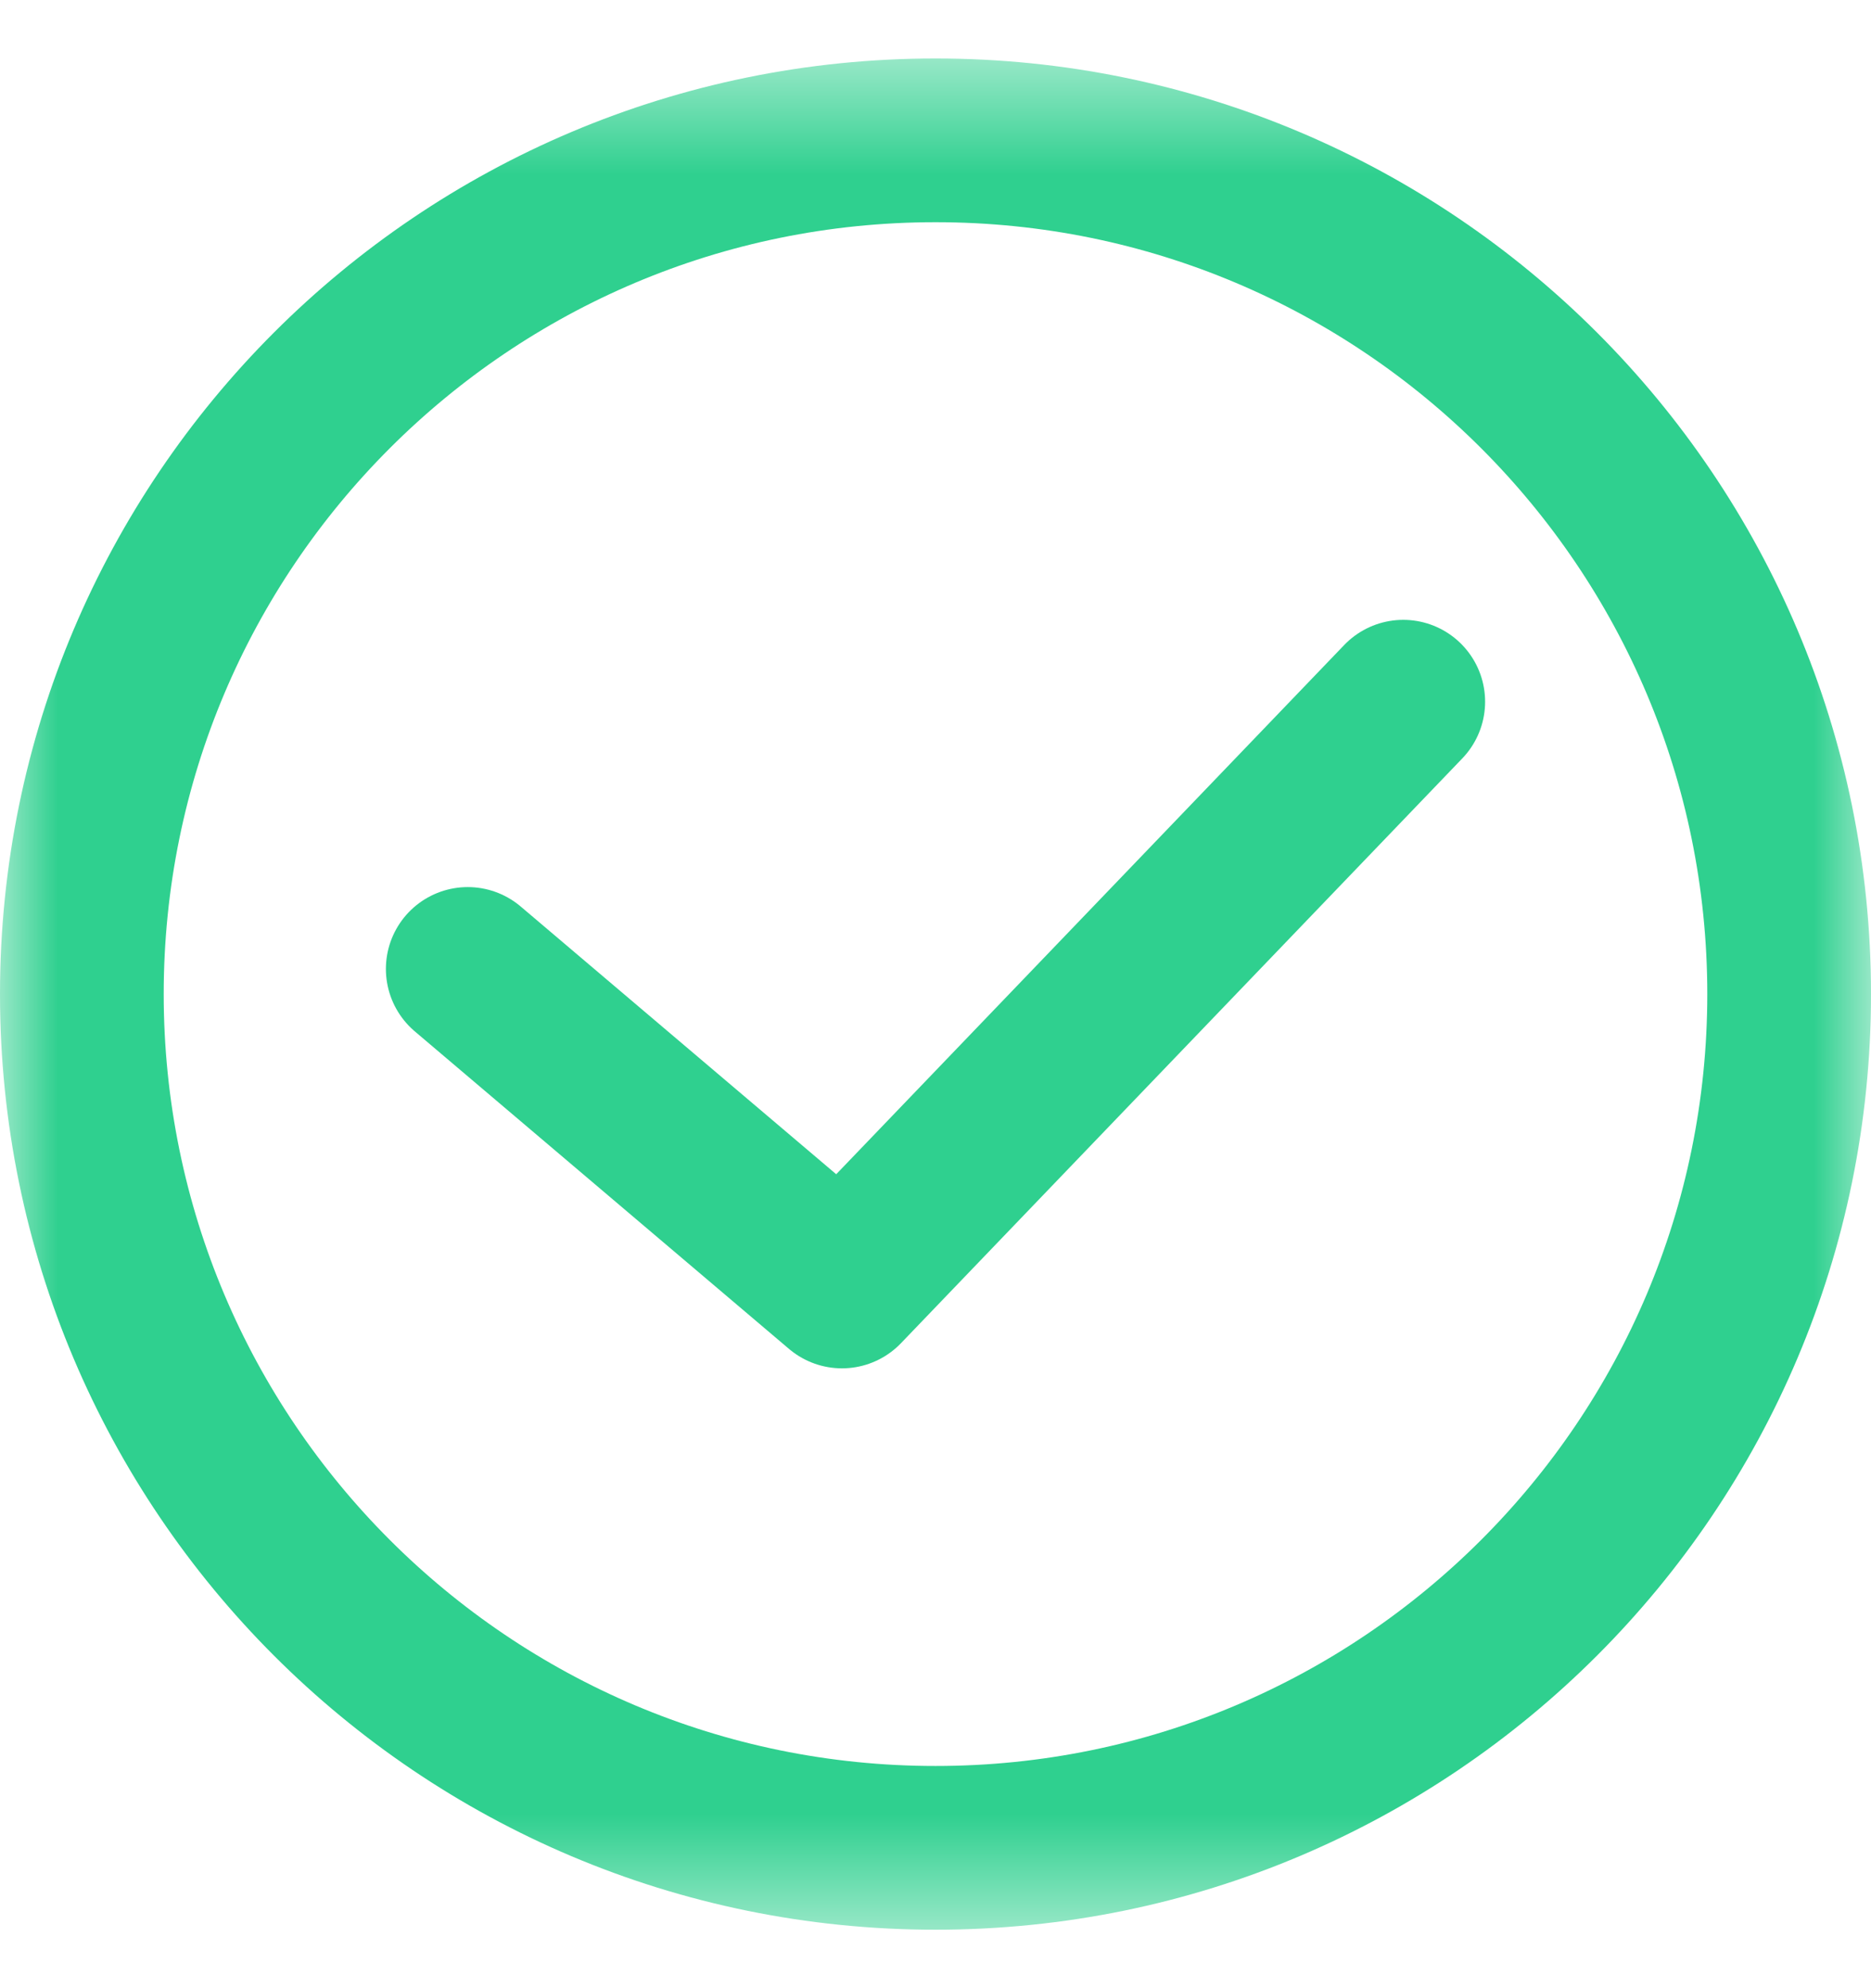 <svg width="16" height="17" viewBox="0 0 16 17" fill="none" xmlns="http://www.w3.org/2000/svg">
<g id="Component 17">
<mask id="mask0_4063_52584" style="mask-type:alpha" maskUnits="userSpaceOnUse" x="0" y="0" width="16" height="17">
<rect id="Rectangle 26379" y="0.5" width="16" height="16" fill="#D9D9D9"/>
</mask>
<g mask="url(#mask0_4063_52584)">
<g id="Group 1000008377">
<path id="Ellipse 2362" d="M15.3 8.5C15.3 12.531 12.031 15.8 8 15.8C3.968 15.8 0.7 12.531 0.7 8.5C0.7 4.468 3.968 1.2 8 1.2C12.031 1.2 15.3 4.468 15.3 8.5Z" stroke="#2FD08F" stroke-width="1.4"/>
<path id="Vector" d="M12 6L7.2 11L4 8.285" stroke="#2FD08F" stroke-width="1.4" stroke-linecap="round" stroke-linejoin="round"/>
</g>
</g>
</g>
</svg>
